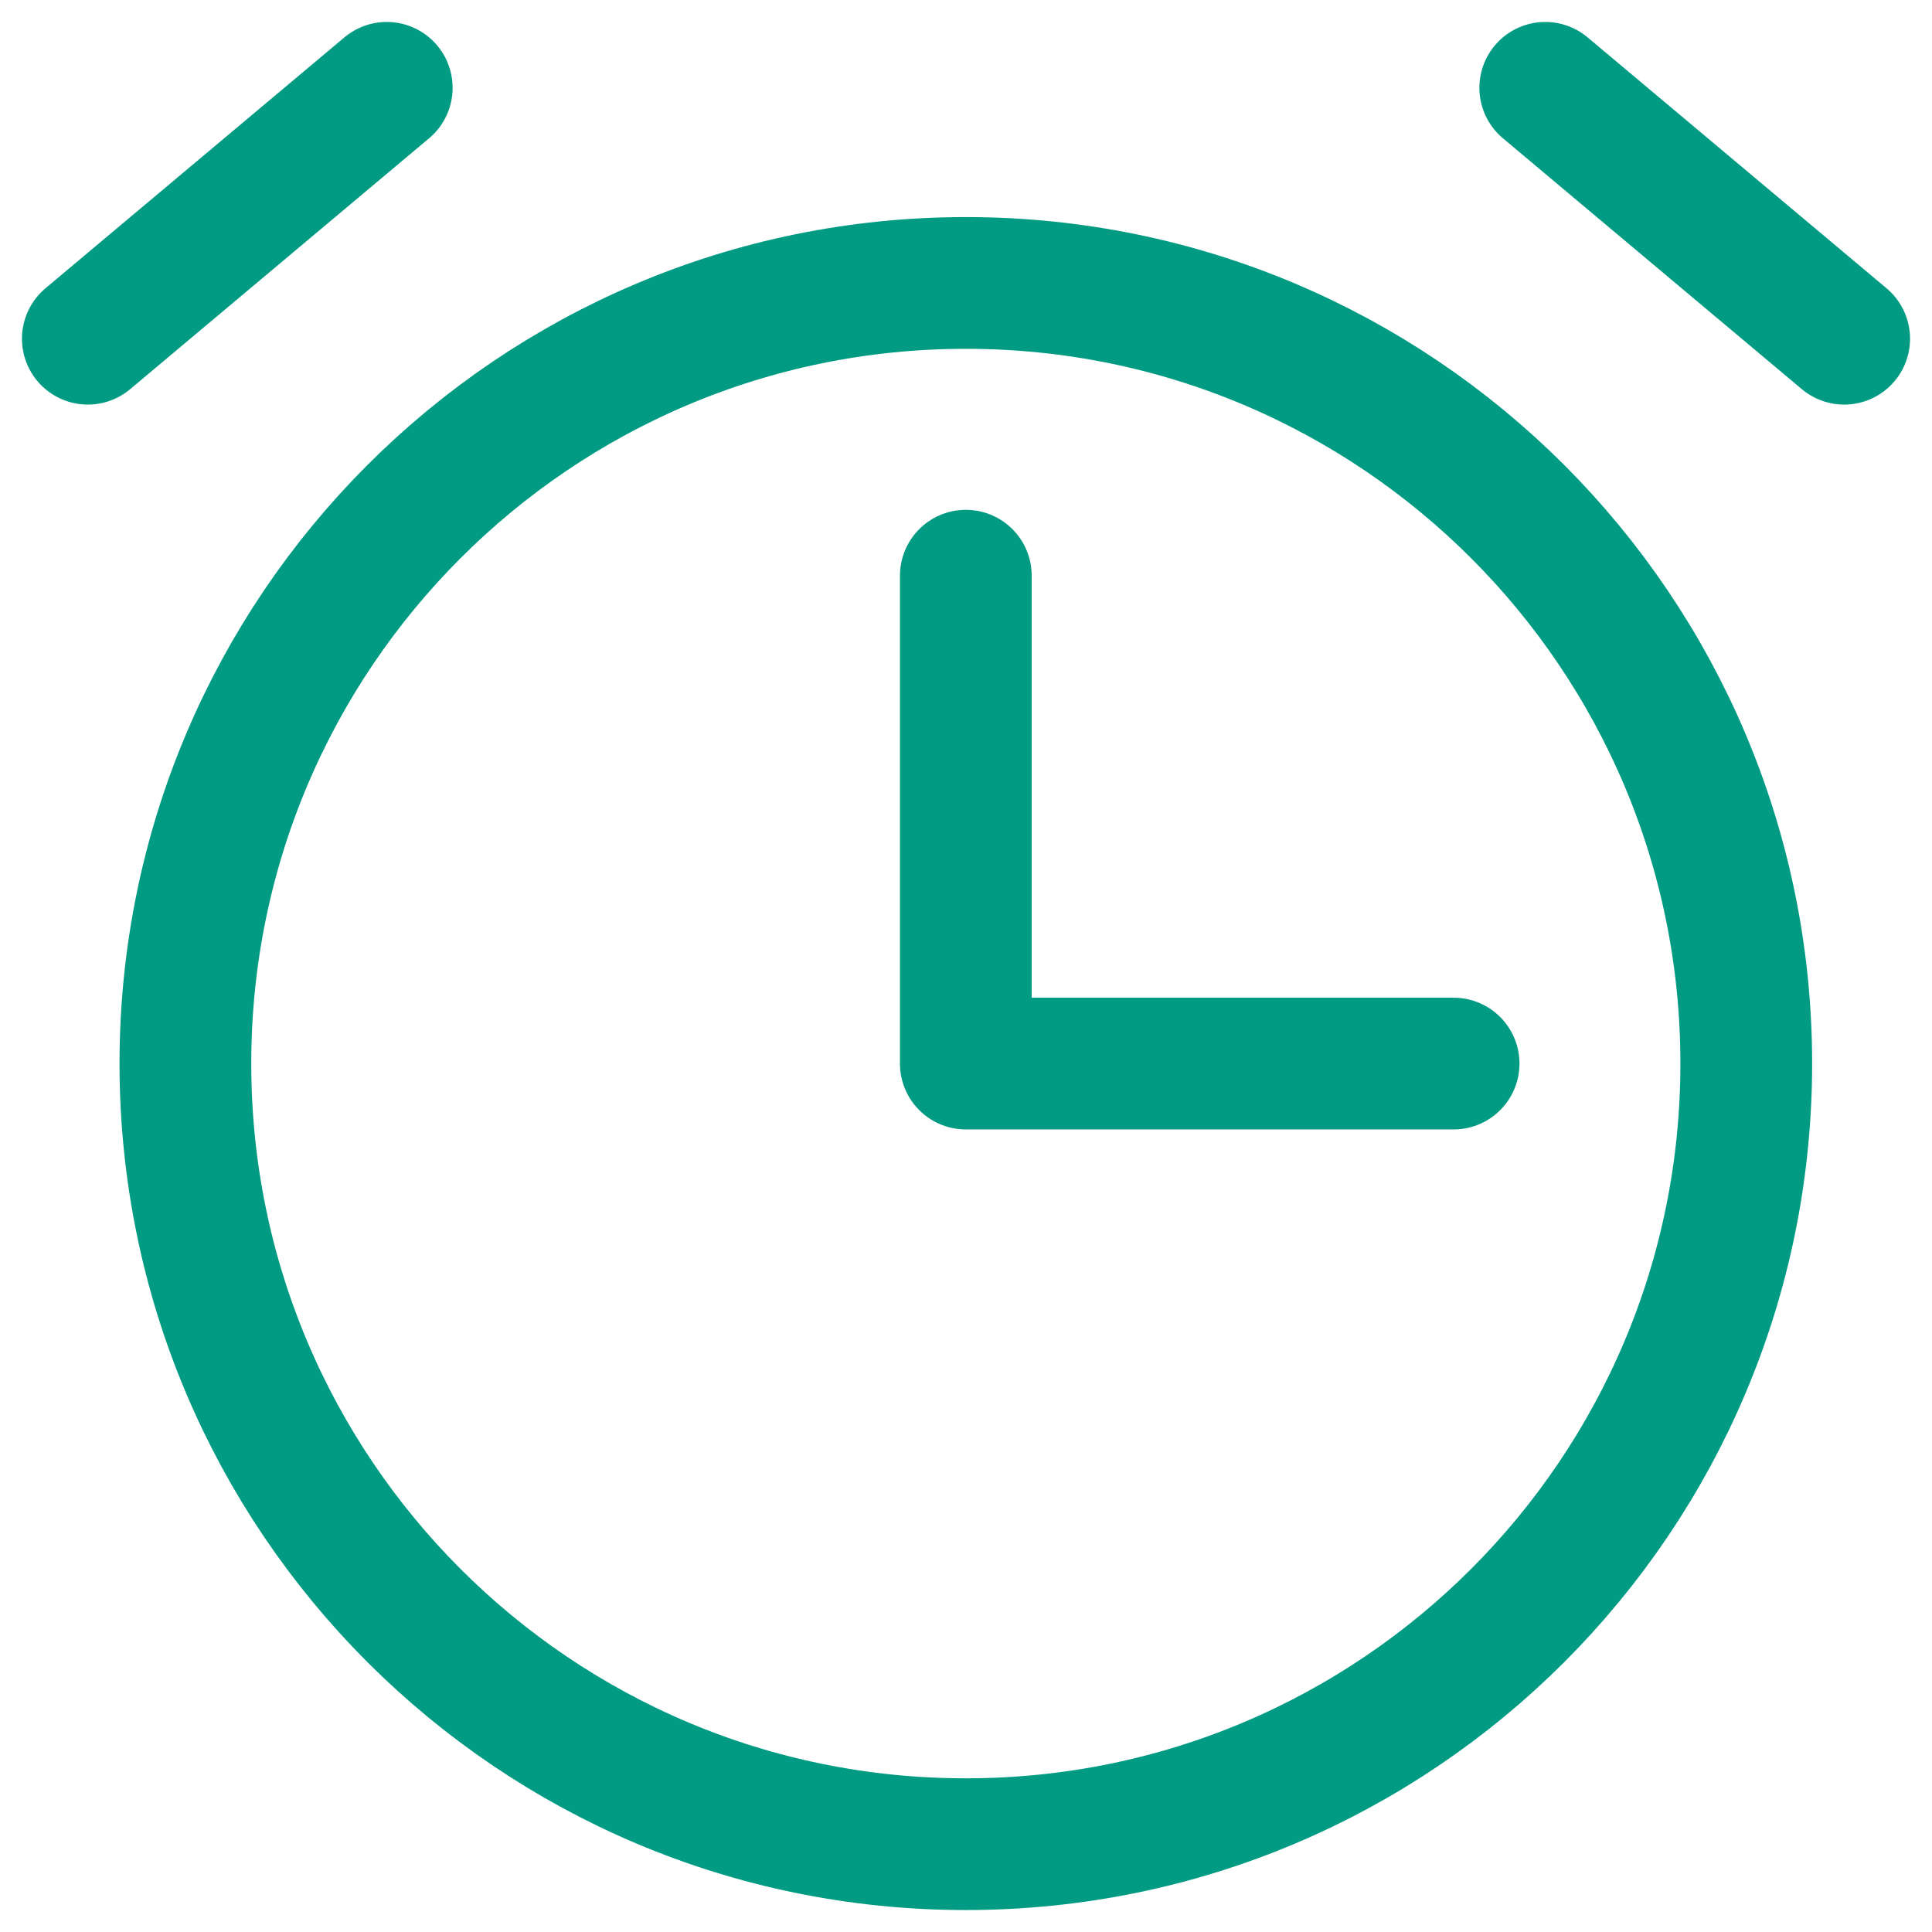 <svg width="44" height="44" viewBox="0 0 44 44" fill="none" xmlns="http://www.w3.org/2000/svg">
<path d="M21.996 13.111V24.222H33.105M42 7.714L35.192 2M8.808 2L2 7.714M21.996 42C12.18 42 4.222 34.041 4.222 24.222C4.222 14.404 12.18 6.444 21.996 6.444C31.812 6.444 39.77 14.404 39.77 24.222C39.77 34.041 31.812 42 21.996 42Z" stroke="#009B82" stroke-width="3" stroke-linecap="round" stroke-linejoin="round"/>
</svg>
